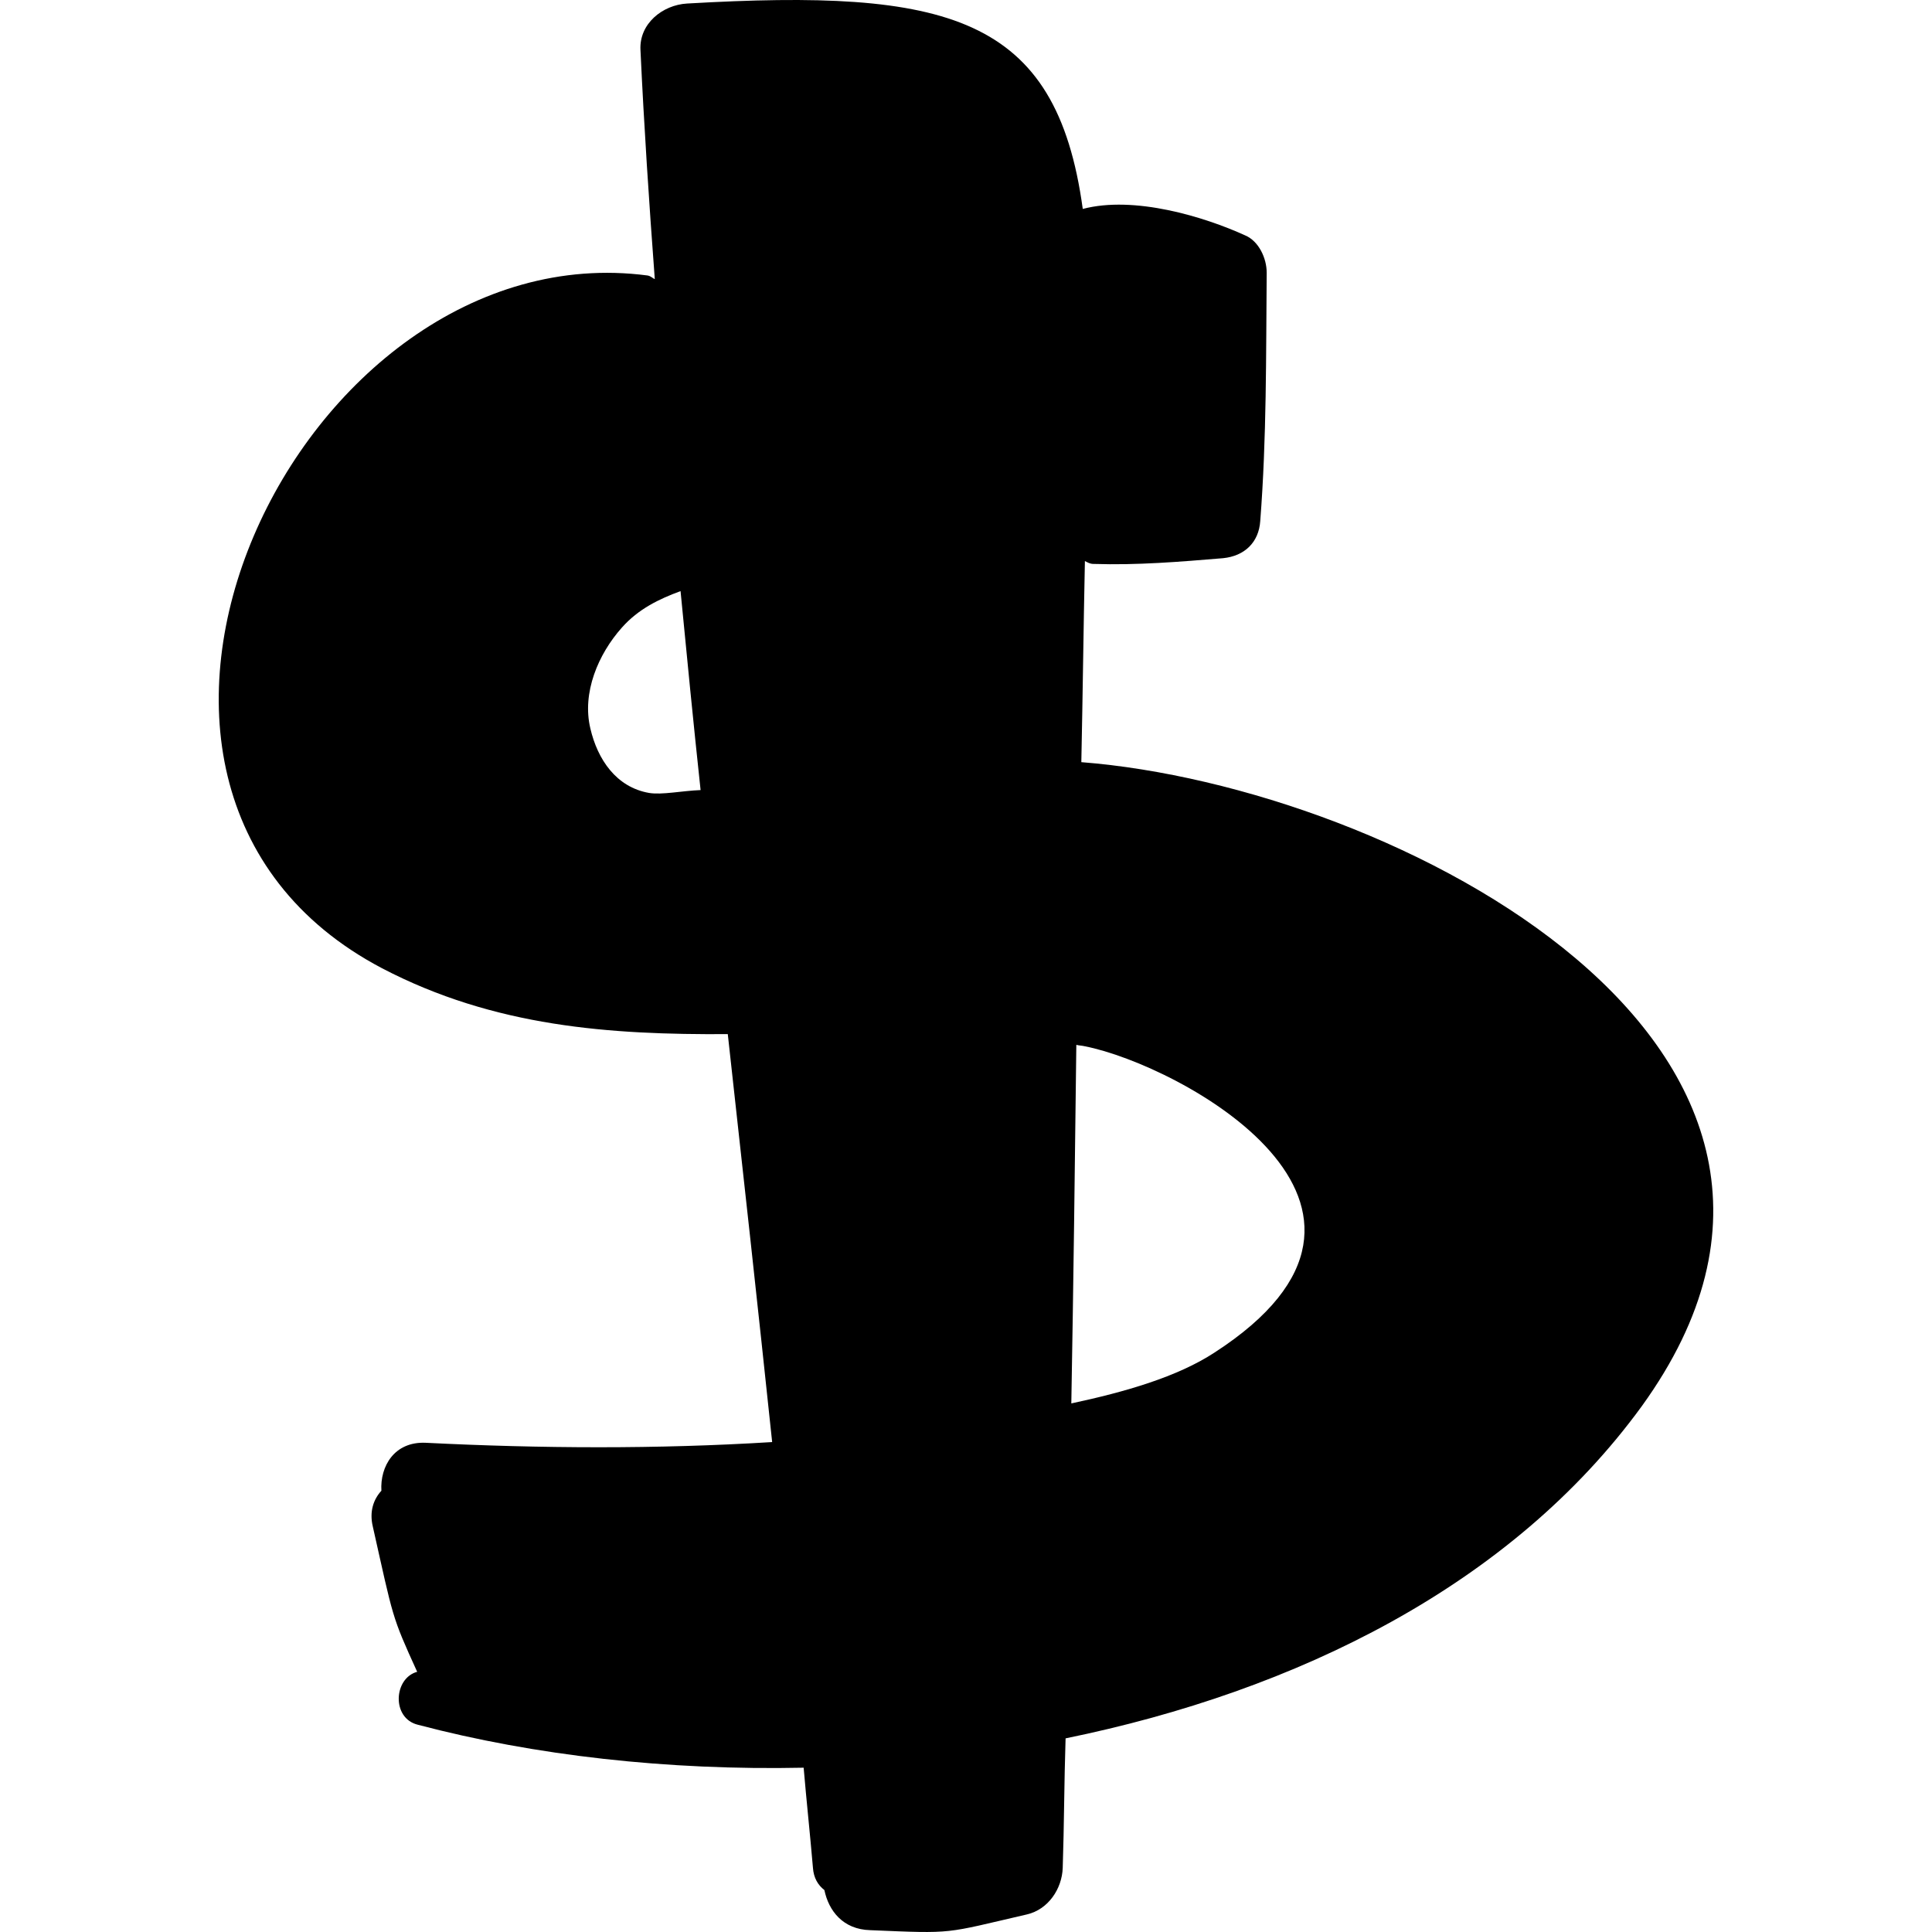 <?xml version="1.0" encoding="iso-8859-1"?>
<!-- Generator: Adobe Illustrator 16.0.0, SVG Export Plug-In . SVG Version: 6.00 Build 0)  -->
<!DOCTYPE svg PUBLIC "-//W3C//DTD SVG 1.1//EN" "http://www.w3.org/Graphics/SVG/1.1/DTD/svg11.dtd">
<svg version="1.1" id="Capa_1" xmlns="http://www.w3.org/2000/svg" xmlns:xlink="http://www.w3.org/1999/xlink" x="0px" y="0px"
	 width="269.951px" height="269.95px" viewBox="0 0 269.951 269.95" style="enable-background:new 0 0 269.951 269.95;"
	 xml:space="preserve">
<g>
	<path d="M151.09,106.494c0.2-9.4,0.301-18.8,0.5-28.1c0.4,0.2,0.7,0.4,1.2,0.4c6.101,0.2,12.101-0.3,18.101-0.8
		c3-0.3,5-2.2,5.199-5.2c0.9-11.6,0.801-23.1,0.9-34.7c0-2-1.1-4.4-3-5.2c-5.7-2.6-15.5-5.6-22.7-3.7
		c-3.7-27.1-18.899-30.8-55.3-28.7c-3.4,0.2-6.7,2.8-6.5,6.5c0.5,10.7,1.2,21.3,2,32c-0.3-0.1-0.5-0.4-1-0.5
		c-48.6-6.4-85.8,71.2-37.1,96.801c15.7,8.199,31.9,9.3,48.3,9.199c2.1,19,4.2,38,6.2,57c-16.1,1-32.4,0.9-48.4,0.101
		c-4.4-0.2-6.4,3.3-6.2,6.7c-1.1,1.199-1.7,2.899-1.2,5c2.9,12.899,2.6,12.399,6.2,20.3c-3.3,0.899-3.6,6.5,0.1,7.399
		c16.3,4.301,34.9,6.4,53.9,6c0.4,4.7,0.9,9.301,1.3,14c0.1,1.4,0.7,2.4,1.6,3.101c0.6,2.899,2.6,5.5,6.4,5.6
		c11.9,0.5,10.2,0.5,21.9-2.2c3-0.699,4.9-3.6,5-6.5c0.2-6,0.2-12,0.4-18.1c32.3-6.6,62.3-21.4,80.5-46.4
		C265.691,146.295,194.691,109.894,151.09,106.494z M90.691,110.794c-4.6-0.8-7.2-4.7-8.2-9c-1.2-5,1.1-10.4,4.4-14.1
		c2.3-2.6,5.2-4,8.2-5.1c0.9,9.3,1.8,18.5,2.8,27.8C95.291,110.494,92.491,111.094,90.691,110.794z M169.691,188.994
		c-5.2,3.4-12.5,5.5-20,7.101c0.3-16.7,0.5-33.4,0.7-50.101c0.399,0.101,0.8,0.101,1.199,0.2
		C164.791,148.795,201.391,168.494,169.691,188.994z"/>
</g>
<g>
</g>
<g>
</g>
<g>
</g>
<g>
</g>
<g>
</g>
<g>
</g>
<g>
</g>
<g>
</g>
<g>
</g>
<g>
</g>
<g>
</g>
<g>
</g>
<g>
</g>
<g>
</g>
<g>
</g>
</svg>
